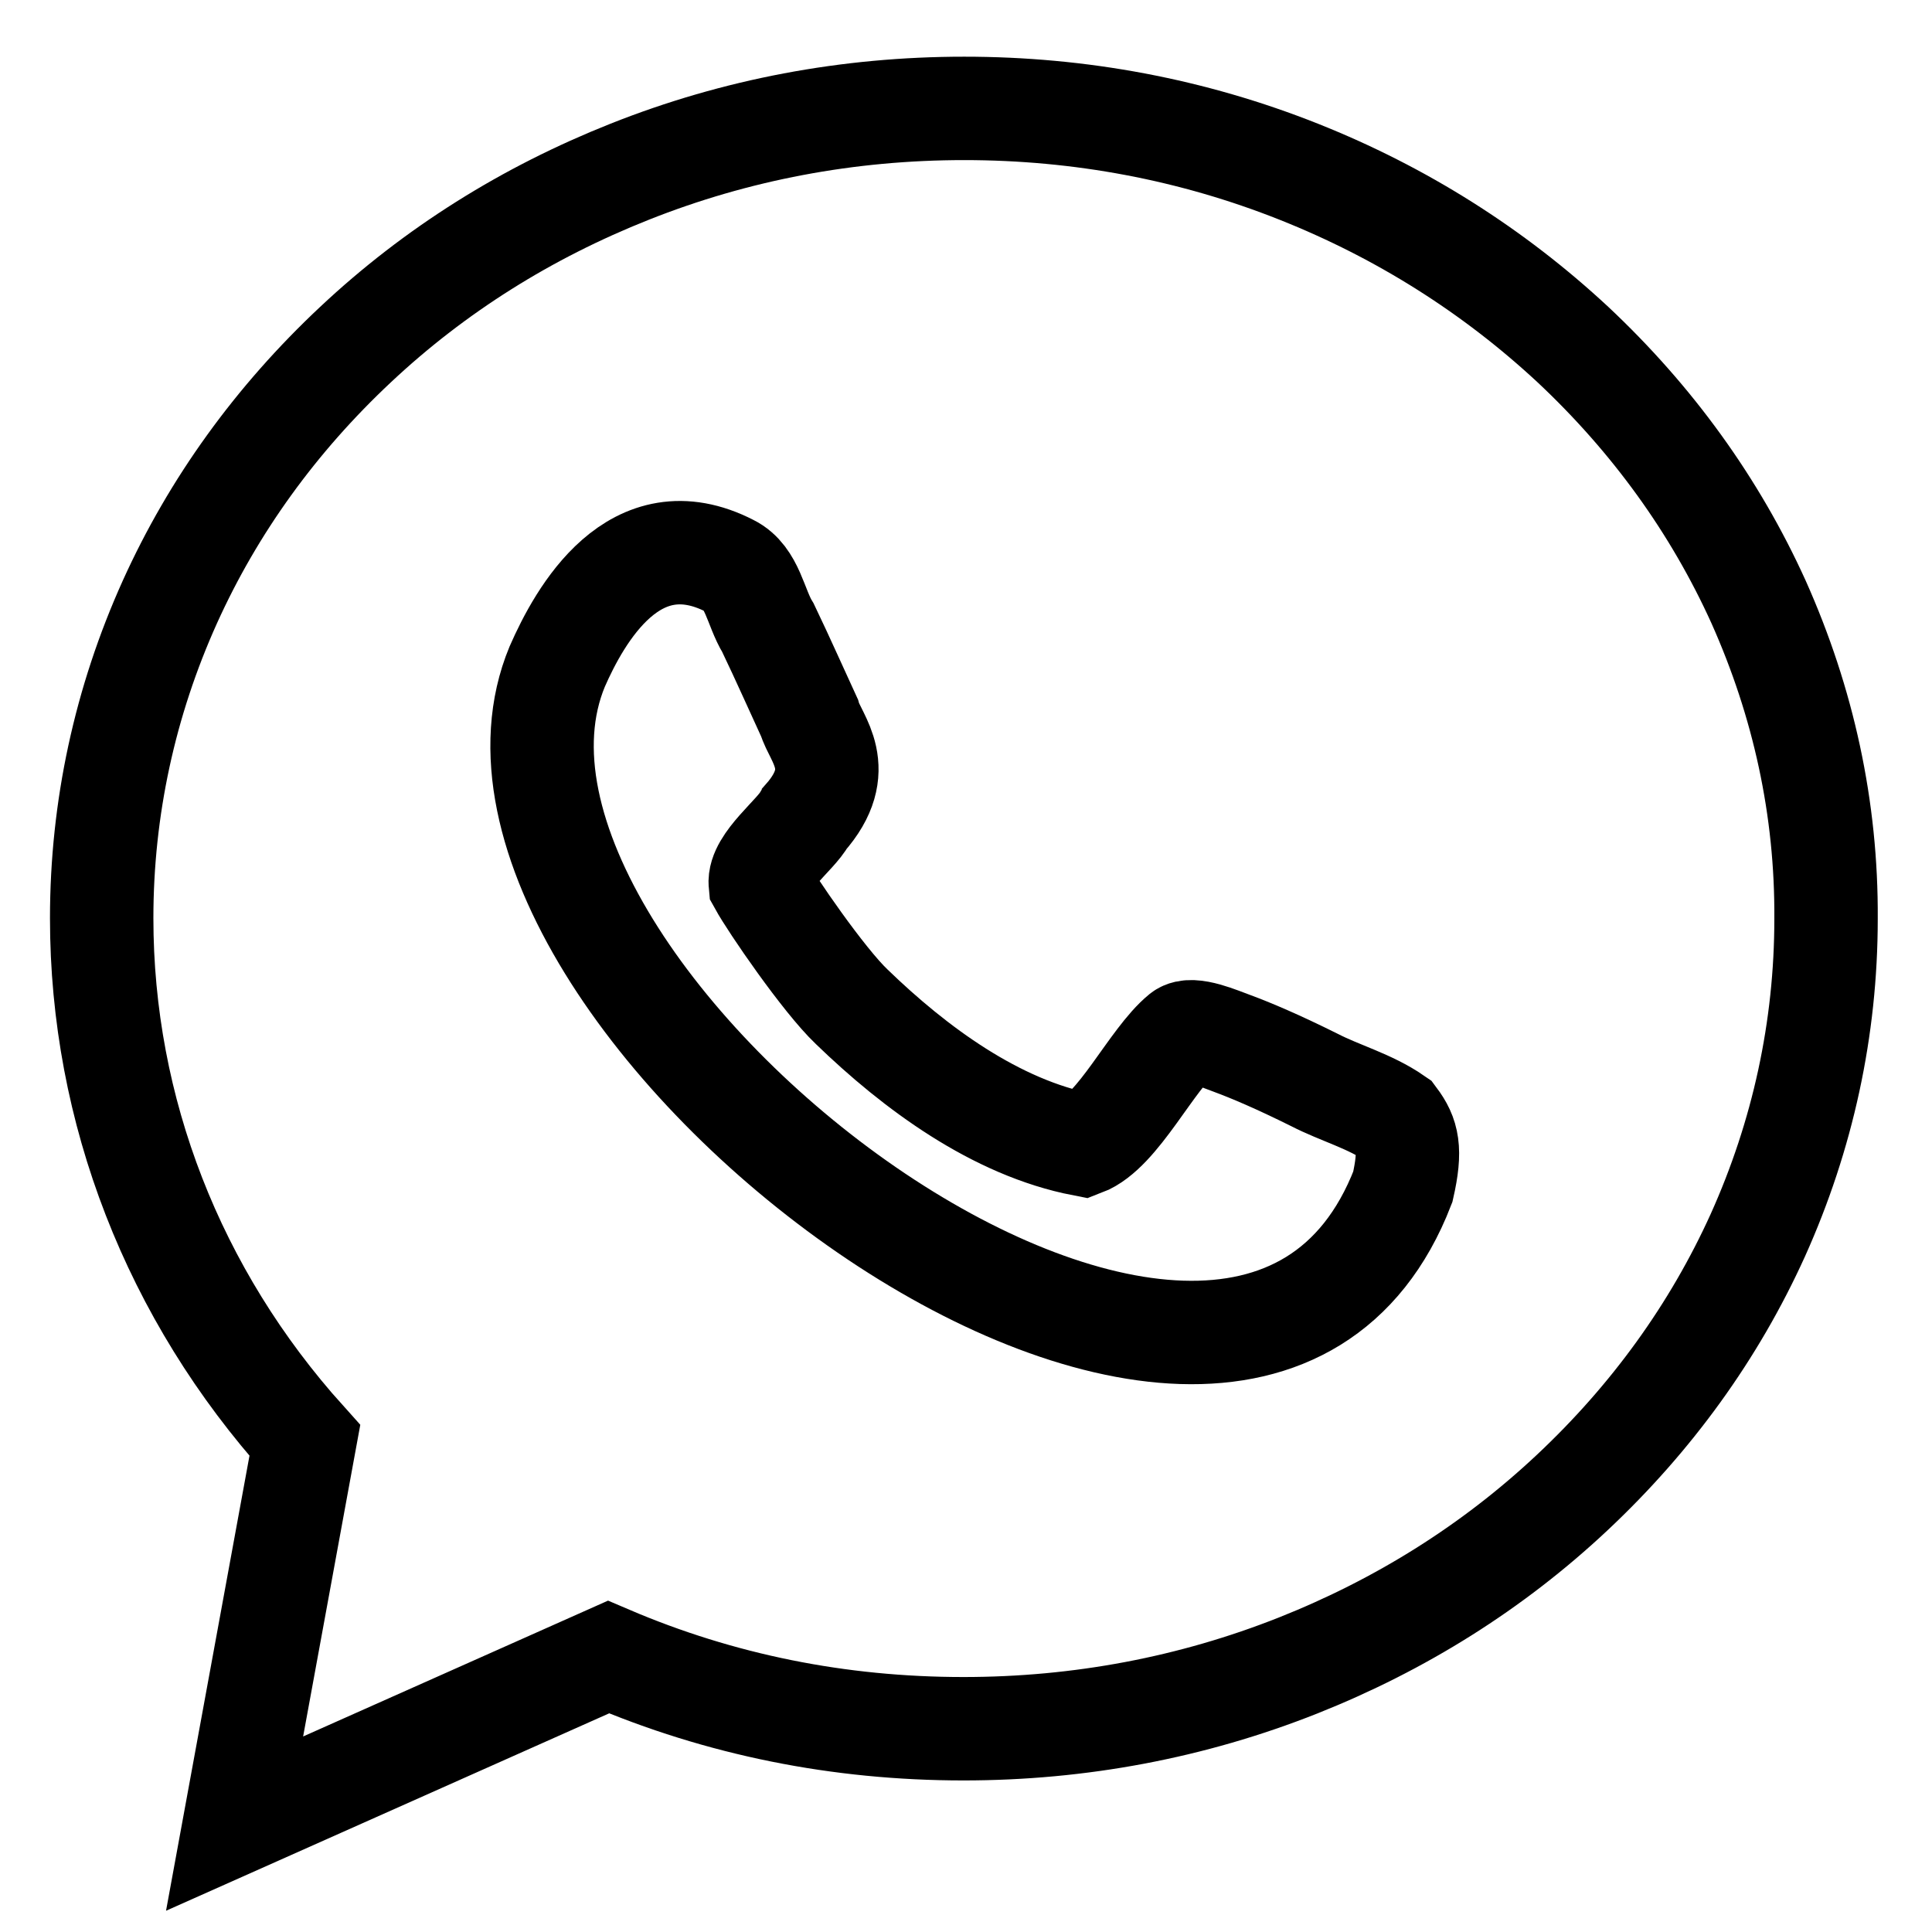 <svg width="19" height="19" viewBox="0 0 19 19" fill="none" xmlns="http://www.w3.org/2000/svg">
<path d="M17.294 5.919C16.865 4.972 16.25 4.122 15.469 3.389C14.688 2.663 13.782 2.09 12.773 1.689C11.729 1.274 10.623 1.066 9.482 1.066C8.342 1.066 7.236 1.274 6.192 1.689C5.182 2.09 4.277 2.656 3.496 3.389C2.714 4.122 2.099 4.972 1.671 5.919C1.228 6.901 1 7.952 1 9.03C1 10.917 1.705 12.729 2.998 14.166L2.307 17.934L5.984 16.296C7.083 16.766 8.252 17.001 9.475 17.001C10.616 17.001 11.722 16.793 12.766 16.379C13.775 15.978 14.681 15.411 15.462 14.678C16.243 13.945 16.858 13.095 17.287 12.148C17.729 11.166 17.958 10.116 17.958 9.037C17.965 7.952 17.736 6.908 17.294 5.919Z" stroke="black" stroke-width="1.017"/>
<path d="M12.925 10.62C12.565 10.441 12.303 10.33 12.116 10.261C11.998 10.219 11.722 10.095 11.625 10.171C11.321 10.42 10.996 11.125 10.65 11.256C9.793 11.09 8.998 10.503 8.376 9.901C8.1 9.639 7.588 8.892 7.477 8.691C7.457 8.484 7.83 8.208 7.913 8.049C8.342 7.565 8.017 7.26 7.961 7.06C7.865 6.853 7.699 6.479 7.553 6.175C7.429 5.975 7.401 5.677 7.18 5.567C6.24 5.083 5.701 6.051 5.48 6.555C4.145 9.77 12.164 15.888 13.796 11.671C13.879 11.305 13.844 11.166 13.72 11C13.471 10.828 13.181 10.752 12.925 10.62Z" stroke="black" stroke-width="1.017"/>
</svg>
